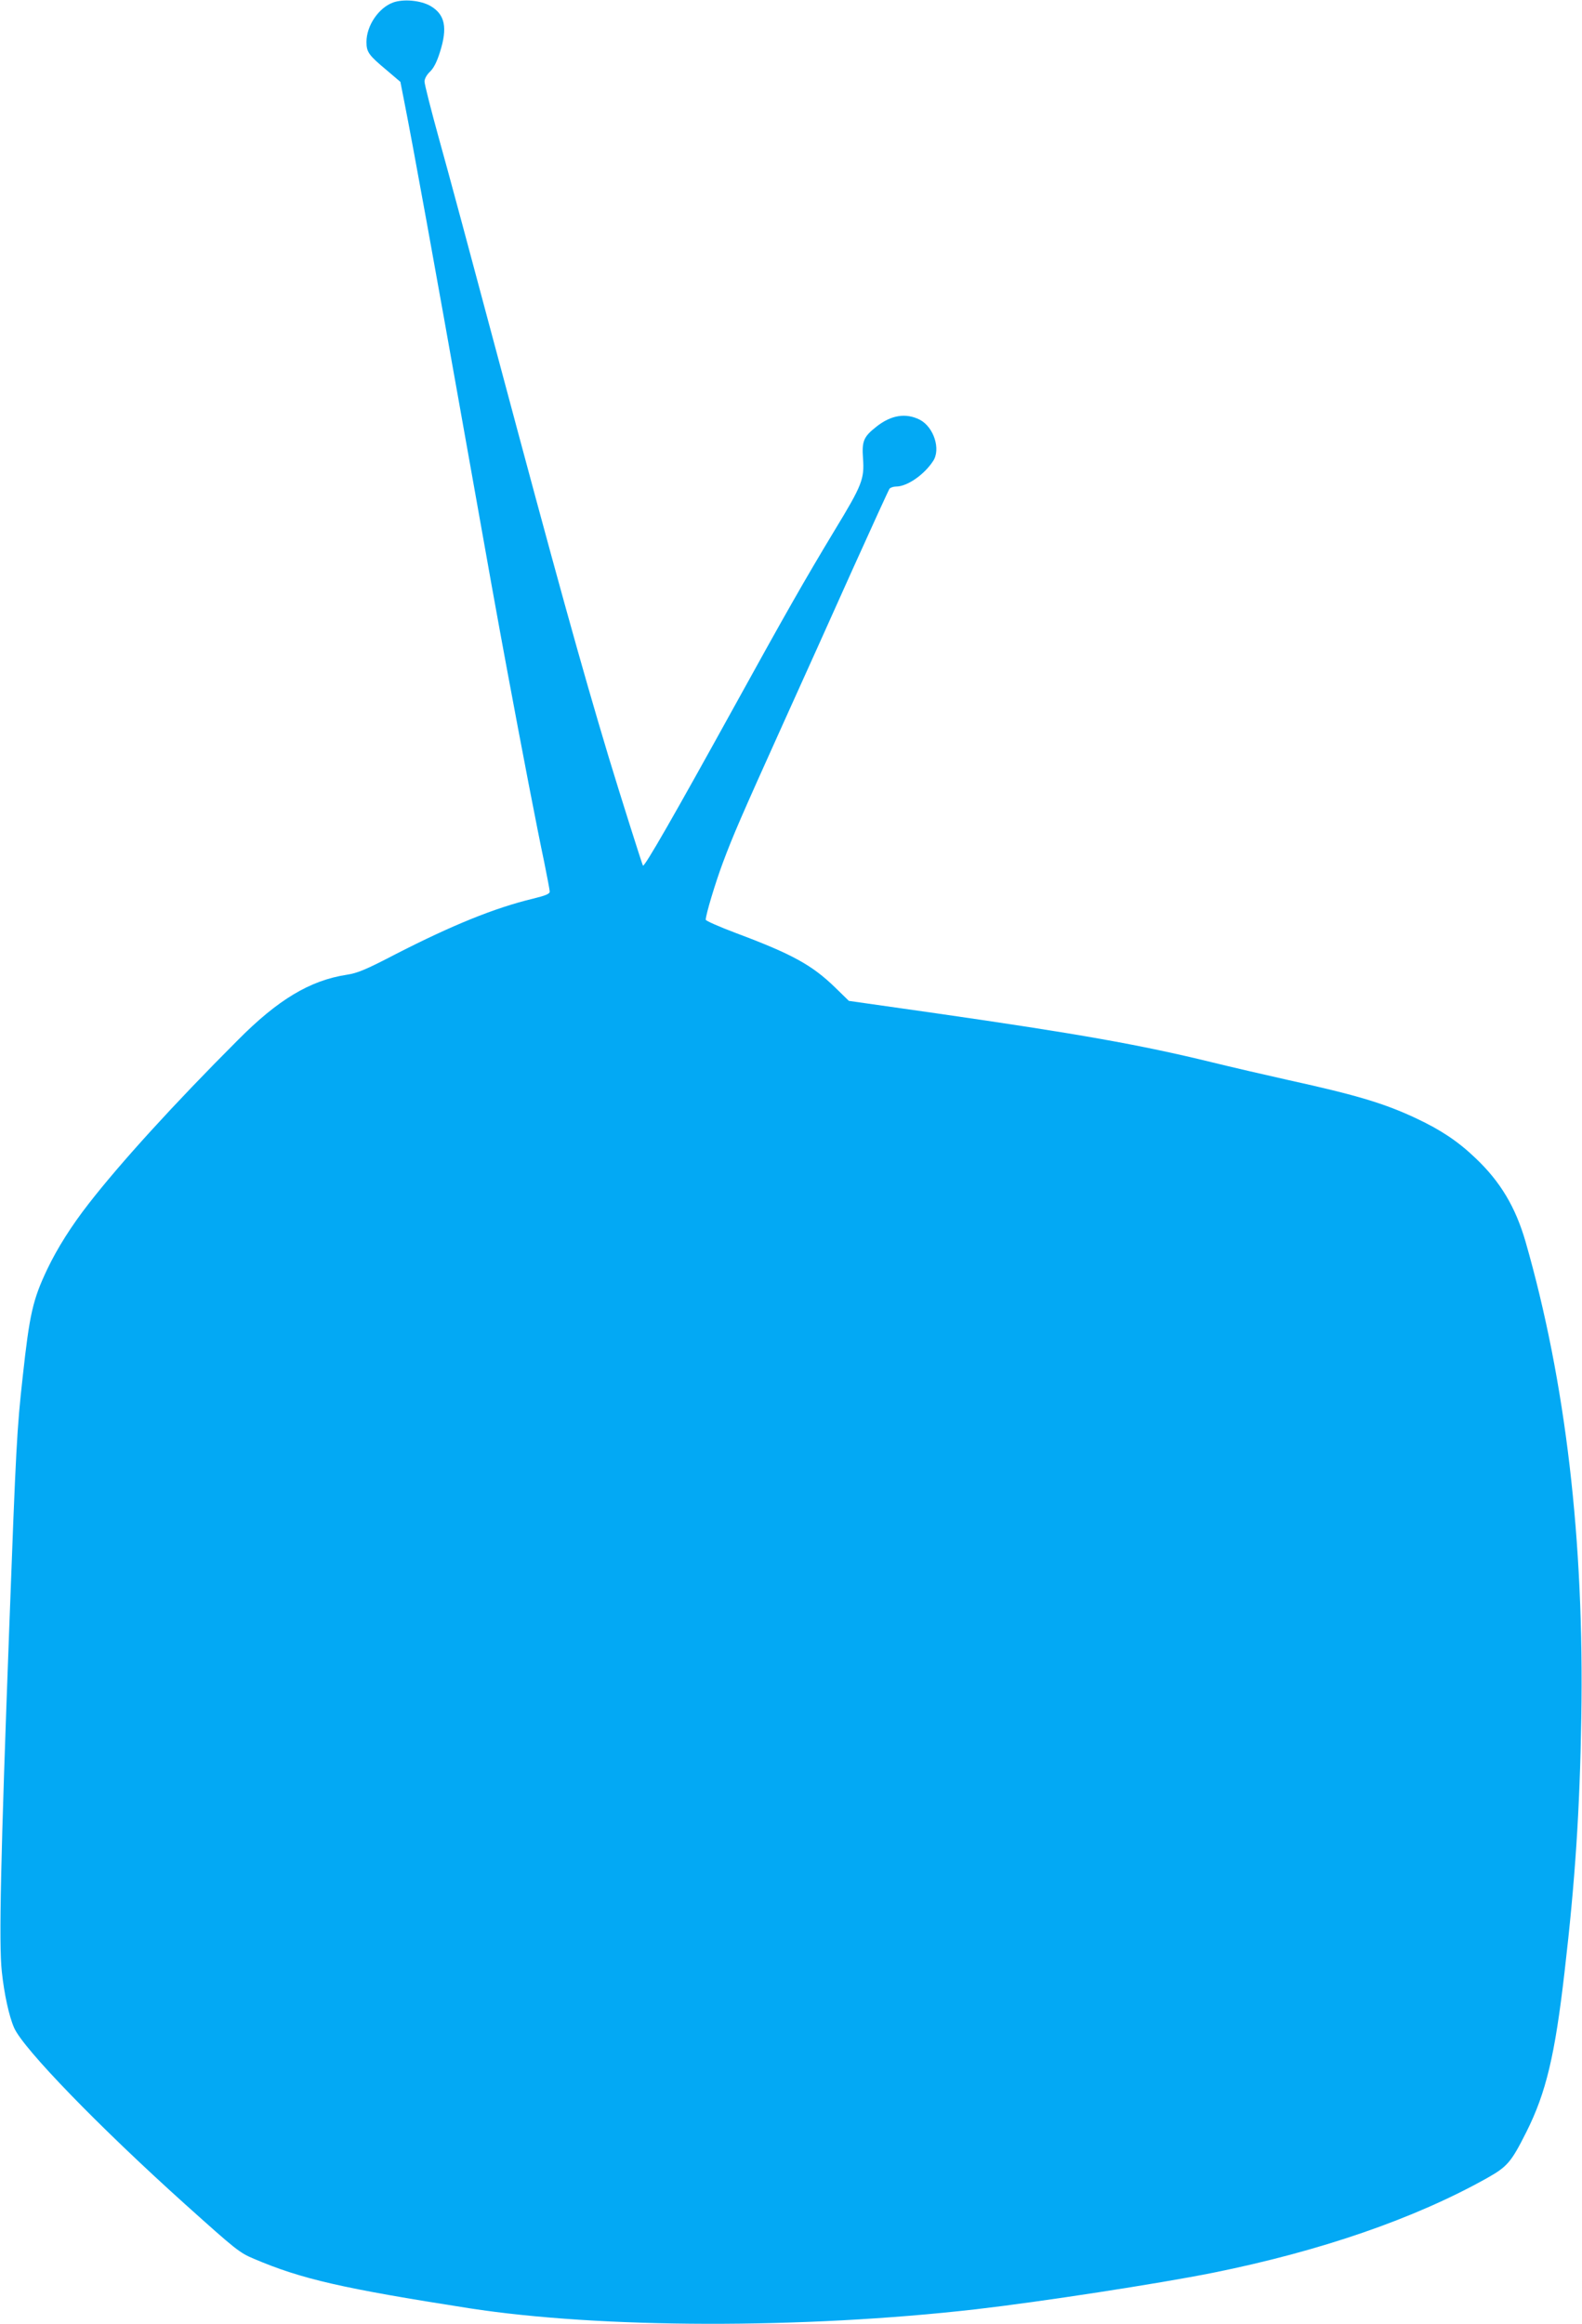 <?xml version="1.0" standalone="no"?>
<!DOCTYPE svg PUBLIC "-//W3C//DTD SVG 20010904//EN"
 "http://www.w3.org/TR/2001/REC-SVG-20010904/DTD/svg10.dtd">
<svg version="1.0" xmlns="http://www.w3.org/2000/svg"
 width="872pt" height="1280pt" viewBox="0 0 872 1280"
 preserveAspectRatio="xMidYMid meet">
<g transform="translate(0,1280) scale(0.1,-0.1)"
fill="#03a9f4" stroke="none">
<path d="M2166 12786 c-80 -30 -146 -128 -146 -217 0 -56 12 -73 113 -157 l74
-63 21 -107 c49 -247 161 -864 342 -1882 126 -709 169 -949 226 -1255 80 -430
163 -862 204 -1055 16 -80 30 -152 30 -161 0 -13 -23 -22 -92 -39 -212 -51
-445 -146 -754 -304 -167 -87 -213 -106 -272 -115 -203 -31 -380 -137 -602
-361 -351 -351 -646 -675 -821 -900 -96 -123 -173 -245 -229 -362 -79 -167
-97 -244 -135 -593 -32 -288 -37 -385 -74 -1380 -47 -1259 -58 -1745 -41
-1895 13 -123 40 -247 68 -310 51 -115 465 -542 942 -971 281 -252 299 -267
380 -301 263 -112 488 -163 1185 -272 723 -112 1839 -115 2793 -6 357 41 1007
141 1307 201 596 120 1114 299 1512 522 112 63 133 88 216 253 109 217 158
423 211 884 58 497 84 891 92 1395 17 979 -86 1855 -307 2625 -55 190 -138
330 -275 460 -97 93 -192 156 -326 219 -176 83 -330 129 -703 211 -126 28
-320 73 -430 100 -390 95 -731 156 -1518 269 l-478 68 -77 75 c-126 122 -234
182 -544 298 -93 35 -168 68 -168 74 0 28 54 206 94 313 56 150 100 252 333
768 105 231 277 614 383 850 107 237 198 436 203 443 5 6 21 12 36 12 61 0
154 64 204 140 44 65 4 188 -73 228 -77 39 -158 26 -239 -38 -71 -56 -81 -79
-74 -176 8 -112 -5 -146 -154 -391 -168 -278 -275 -466 -563 -988 -322 -583
-487 -871 -496 -863 -4 5 -126 390 -189 598 -152 505 -289 1000 -614 2215
-132 495 -276 1030 -321 1190 -44 159 -80 301 -80 316 0 15 12 37 30 54 21 20
38 54 55 108 43 135 28 207 -52 254 -54 31 -149 40 -207 19z"/>
</g>
</svg>
